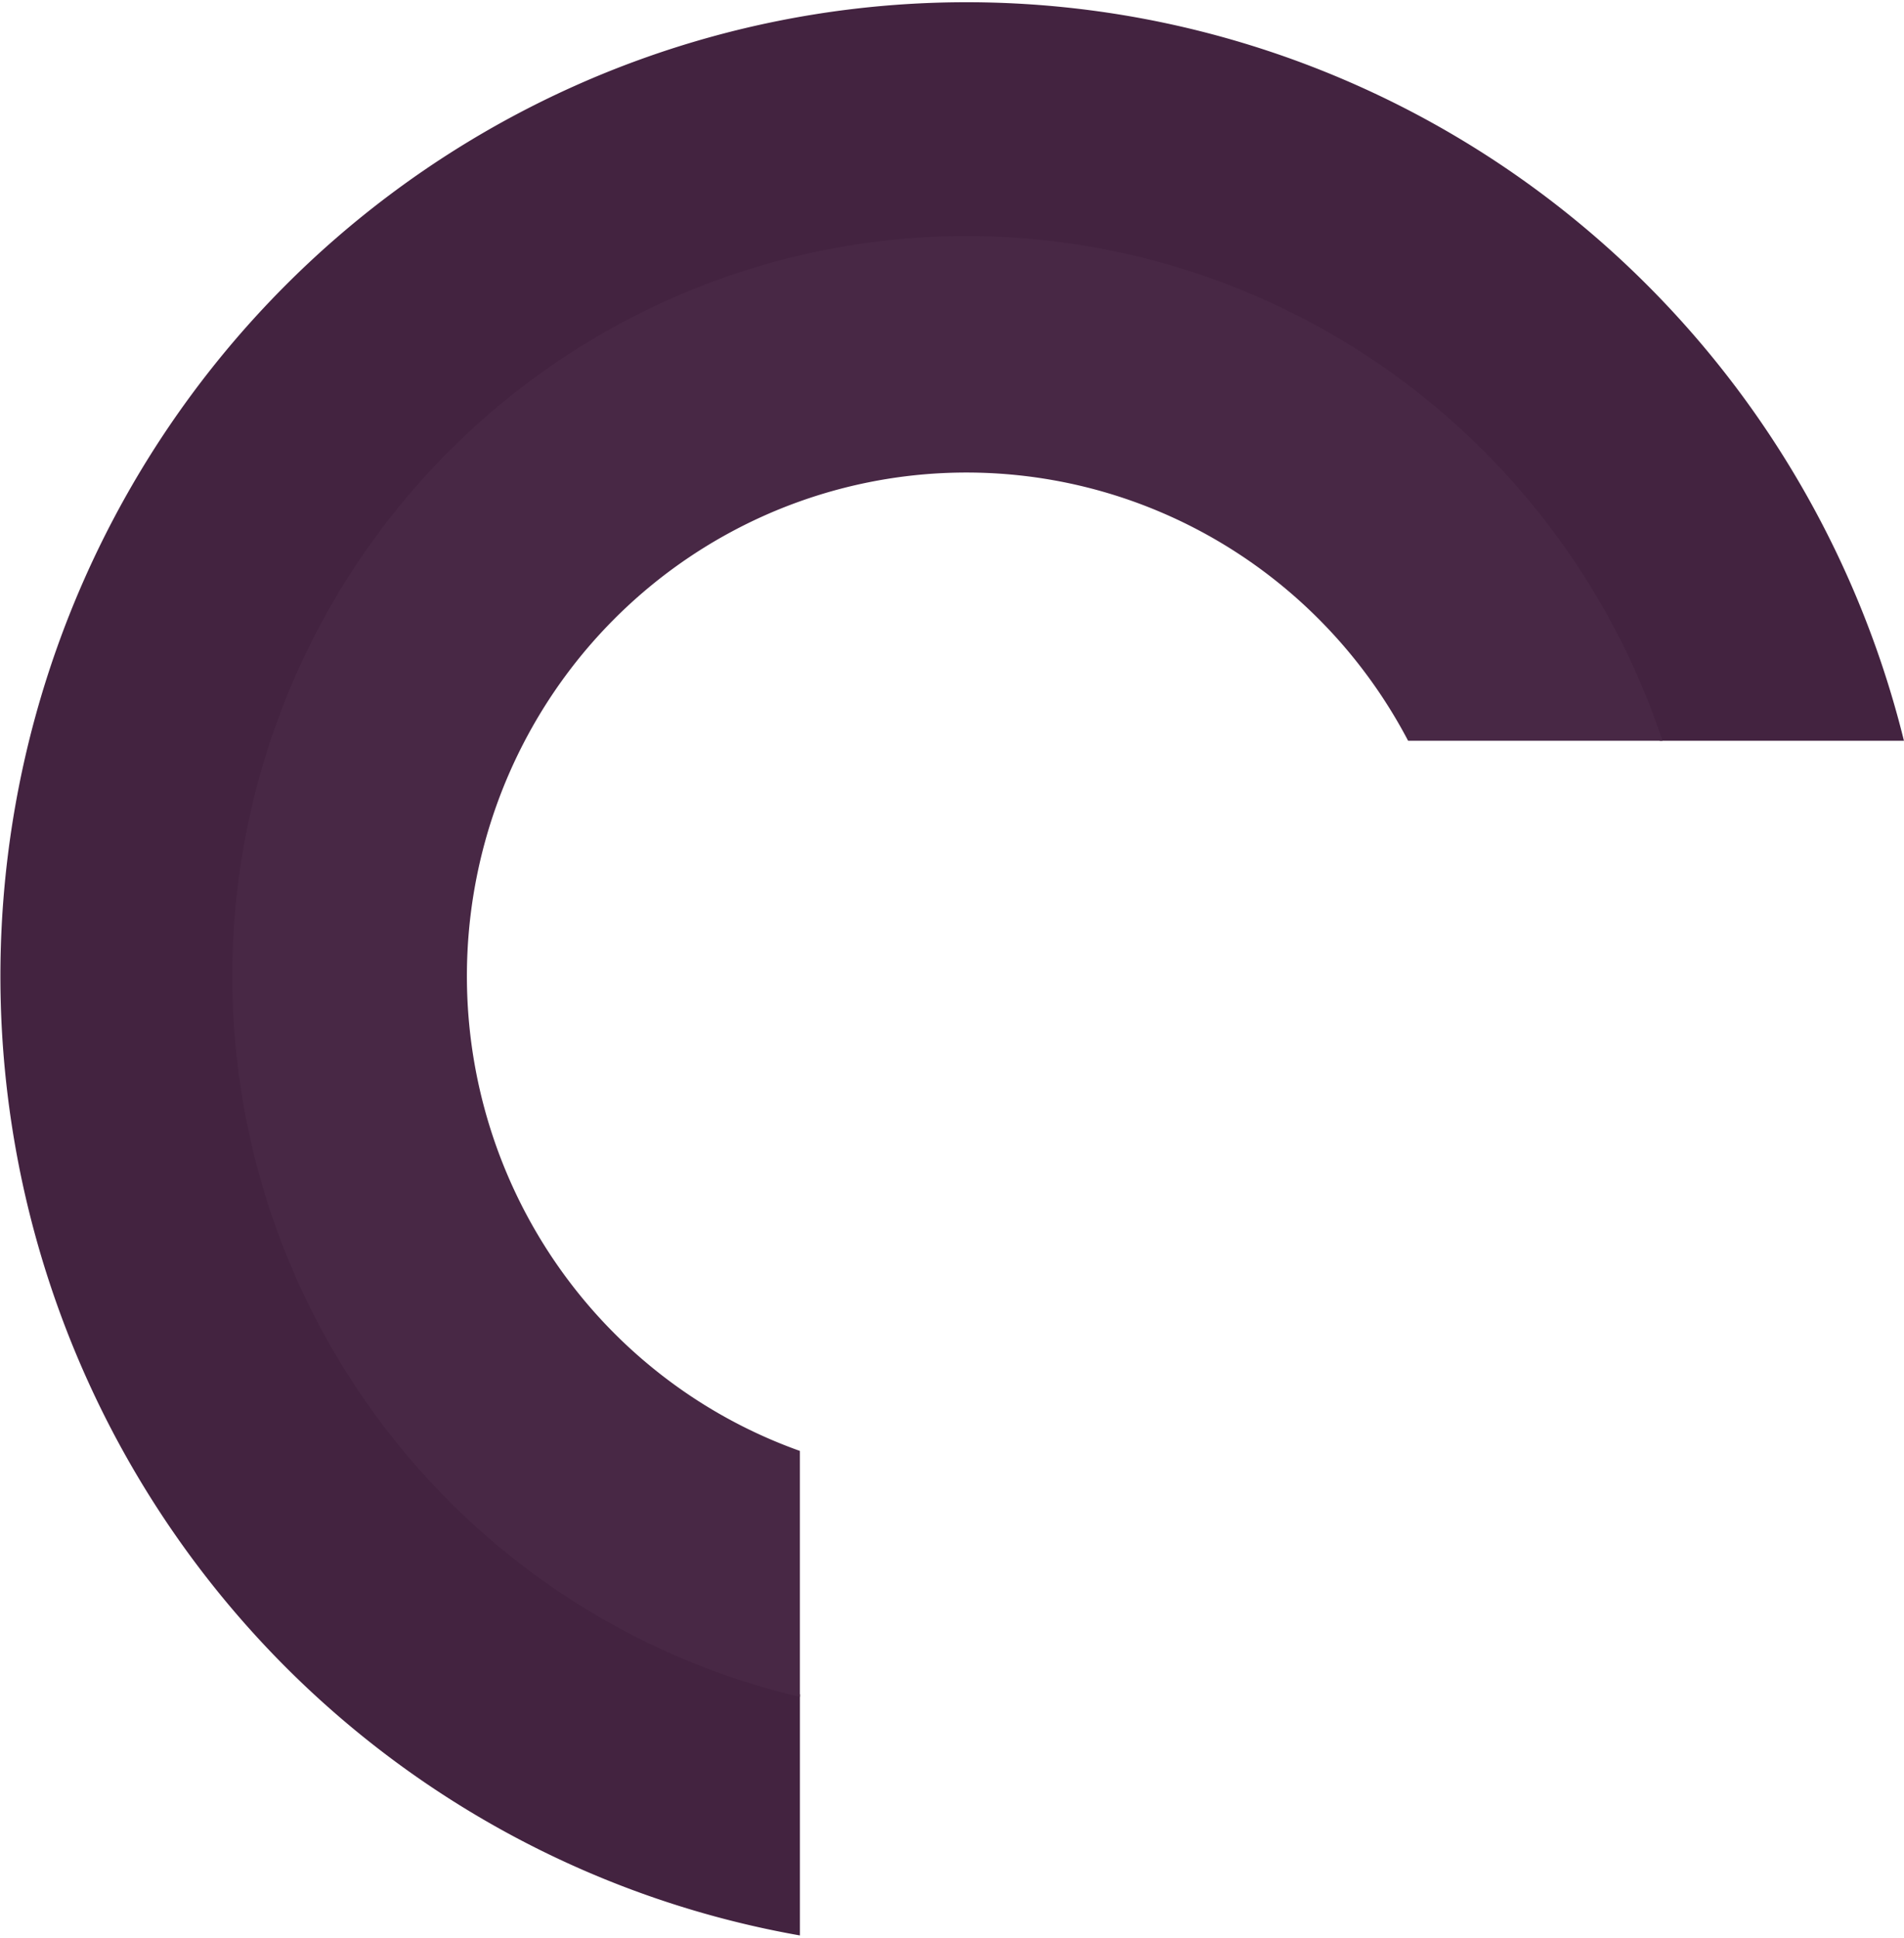 <svg xmlns="http://www.w3.org/2000/svg" width="739" height="752" fill="none" viewBox="0 0 739 752">
  <path fill="#432340" fill-rule="evenodd" d="M7.365 305.047C-7.103 378.353.323 454.337 28.703 523.39c28.38 69.053 76.441 128.073 138.104 169.598 43.559 29.333 92.524 49.005 143.663 58.028v-93.617a282.782 282.782 0 0 1-93.081-40.706c-46.691-31.442-83.082-76.131-104.571-128.417-21.49-52.287-27.112-109.821-16.157-165.327 10.955-55.507 37.996-106.493 77.703-146.511s90.297-67.271 145.373-78.312c55.075-11.041 112.162-5.374 164.042 16.283 51.88 21.658 96.222 58.334 127.42 105.39a287.058 287.058 0 0 1 33 67.645h94.78A379.379 379.379 0 0 0 686.9 168.821c-41.201-62.146-99.763-110.583-168.279-139.185C450.104 1.033 374.711-6.451 301.975 8.13c-72.737 14.581-139.549 50.573-191.989 103.424-52.44 52.85-88.153 120.186-102.62 193.492Z" clip-rule="evenodd"/>
  <path fill="#482845" fill-rule="evenodd" d="M111.864 488.669c-21.567-52.474-27.21-110.215-16.215-165.92 10.994-55.706 38.132-106.875 77.982-147.037 39.849-40.161 90.621-67.512 145.894-78.592 55.273-11.081 112.564-5.394 164.63 16.341 52.066 21.736 96.568 58.543 127.877 105.768a288.069 288.069 0 0 1 33.226 68.211h-98.731a195.855 195.855 0 0 0-10.196-17.233c-21.306-32.135-51.588-57.182-87.017-71.972a192.498 192.498 0 0 0-112.027-11.12c-37.612 7.54-72.161 26.151-99.277 53.48-27.117 27.329-45.584 62.149-53.065 100.055a196.833 196.833 0 0 0 11.034 112.904c14.675 35.707 39.527 66.227 71.413 87.699a193.289 193.289 0 0 0 43.069 21.75v95.452a283.561 283.561 0 0 1-20.891-5.757 283.976 283.976 0 0 1-72.76-35.151c-46.858-31.554-83.38-76.404-104.946-128.878Z" clip-rule="evenodd"/>
</svg>
